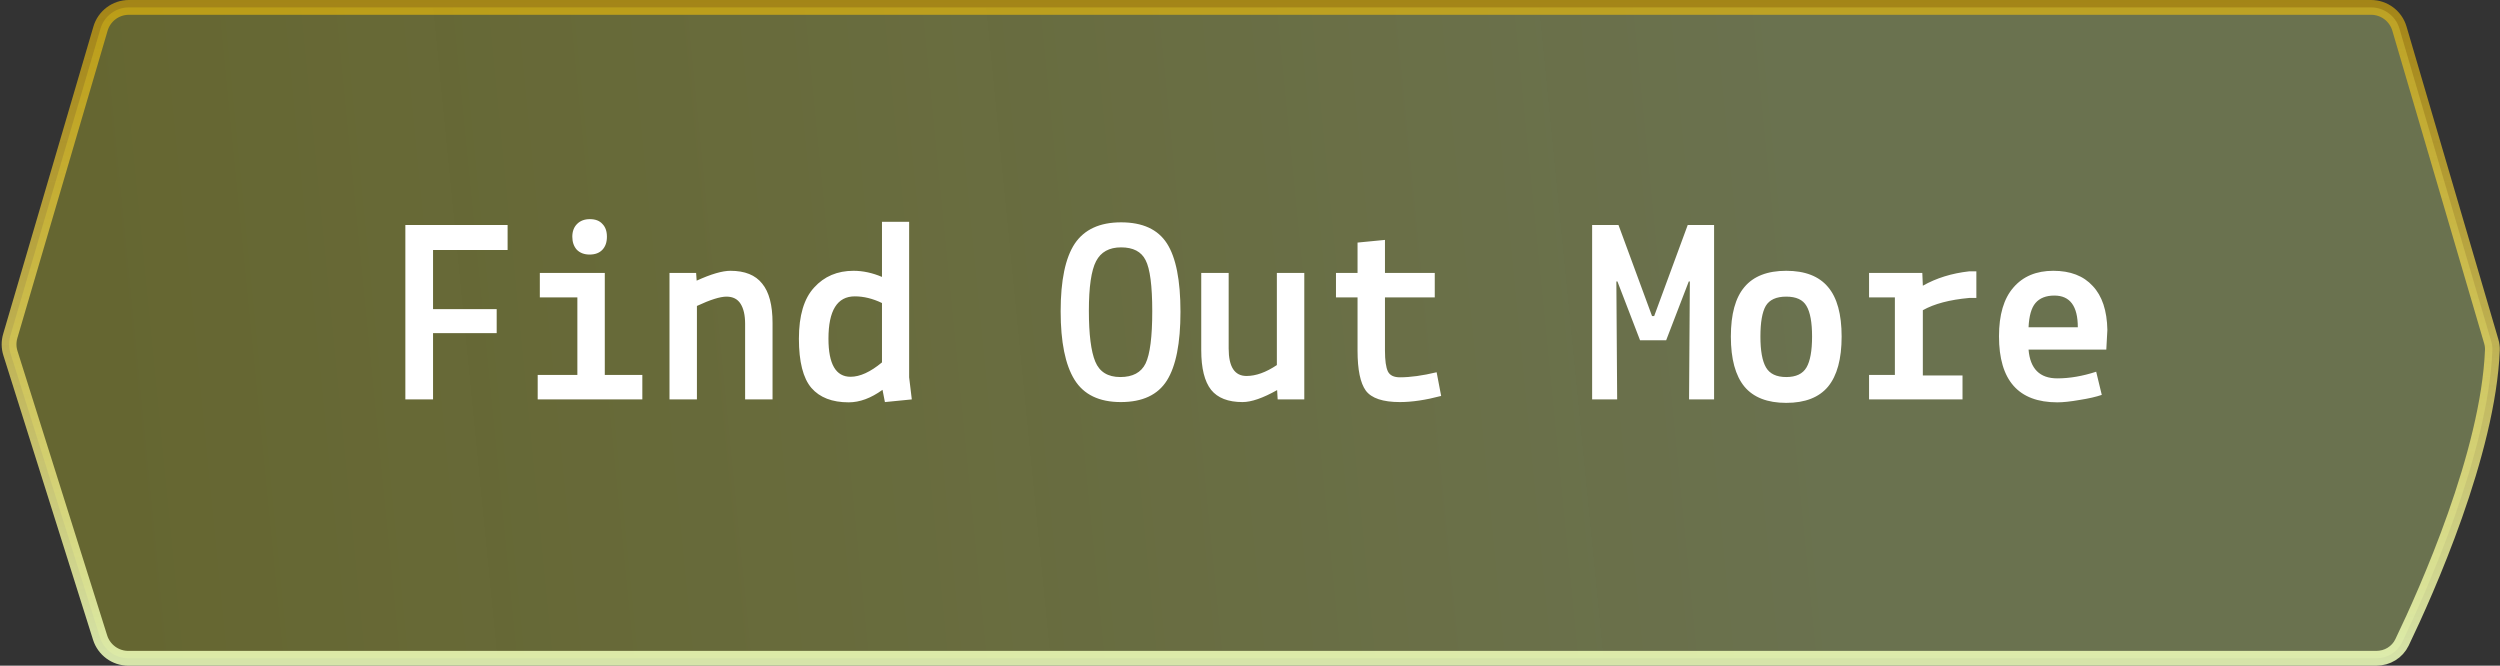 <svg xmlns="http://www.w3.org/2000/svg" width="169" height="45" viewBox="0 0 169 45" fill="none"><rect x="0" y="0" width="169" height="45" fill="#333333" stroke="none"/><path d="M6.794 1.937C7.044 1.085 7.825 0.5 8.713 0.5H160.283C161.171 0.5 161.952 1.085 162.202 1.937L168.408 23.075C168.466 23.273 168.493 23.47 168.485 23.665C168.346 27.139 167.243 31.207 165.952 34.862C164.664 38.509 163.203 41.707 162.375 43.429C162.057 44.089 161.386 44.5 160.637 44.5H8.674C7.802 44.5 7.03 43.934 6.767 43.102L0.706 23.879C0.586 23.5 0.582 23.095 0.694 22.714L6.794 1.937Z" fill="url(#paint0_linear_11449_29693)" fill-opacity="0.4" stroke="url(#paint1_linear_11449_29693)"></path><path d="M27.402 27V15.21H34.314V16.902H29.274V20.898H33.576V22.518H29.274V27H27.402ZM36.348 27V25.344H39.03V20.106H36.492V18.45H40.884V25.344H43.422V27H36.348ZM39.858 17.208C39.498 17.208 39.21 17.1 38.994 16.884C38.79 16.656 38.688 16.362 38.688 16.002C38.688 15.642 38.796 15.354 39.012 15.138C39.228 14.922 39.516 14.814 39.876 14.814C40.248 14.814 40.53 14.922 40.722 15.138C40.926 15.342 41.028 15.63 41.028 16.002C41.028 16.374 40.926 16.668 40.722 16.884C40.518 17.1 40.23 17.208 39.858 17.208ZM47.058 18.45L47.094 18.972C48.066 18.528 48.828 18.306 49.38 18.306C50.352 18.306 51.066 18.594 51.522 19.17C51.99 19.734 52.224 20.622 52.224 21.834V27H50.37V21.888C50.37 21.312 50.268 20.862 50.064 20.538C49.86 20.214 49.542 20.052 49.11 20.052C48.678 20.052 48.012 20.262 47.112 20.682V27H45.258V18.45H47.058ZM61.458 14.994V25.506L61.638 27L59.82 27.18L59.658 26.352C58.878 26.916 58.116 27.198 57.372 27.198C56.256 27.198 55.416 26.874 54.852 26.226C54.288 25.566 54.006 24.456 54.006 22.896C54.006 21.336 54.348 20.184 55.032 19.44C55.716 18.684 56.604 18.306 57.696 18.306C58.332 18.306 58.974 18.444 59.622 18.72V14.994H61.458ZM57.498 25.47C58.134 25.47 58.842 25.146 59.622 24.498V20.484C58.998 20.184 58.386 20.034 57.786 20.034C56.598 20.034 56.004 20.988 56.004 22.896C56.004 24.612 56.502 25.47 57.498 25.47ZM75.768 27.18C74.304 27.18 73.26 26.676 72.636 25.668C72.012 24.66 71.7 23.118 71.7 21.042C71.7 18.954 72.018 17.43 72.654 16.47C73.302 15.51 74.346 15.03 75.786 15.03C77.238 15.03 78.27 15.504 78.882 16.452C79.494 17.4 79.8 18.942 79.8 21.078C79.8 23.202 79.494 24.75 78.882 25.722C78.27 26.694 77.232 27.18 75.768 27.18ZM75.732 25.488C76.572 25.488 77.142 25.182 77.442 24.57C77.742 23.946 77.892 22.77 77.892 21.042C77.892 19.314 77.742 18.162 77.442 17.586C77.154 17.01 76.602 16.722 75.786 16.722C74.982 16.722 74.418 17.034 74.094 17.658C73.77 18.282 73.608 19.398 73.608 21.006C73.608 22.602 73.752 23.748 74.04 24.444C74.328 25.14 74.892 25.488 75.732 25.488ZM86.37 27L86.334 26.37C85.374 26.91 84.594 27.18 83.994 27.18C83.022 27.18 82.314 26.904 81.87 26.352C81.426 25.788 81.204 24.894 81.204 23.67V18.45H83.058V23.562C83.058 24.798 83.46 25.416 84.264 25.416C84.9 25.416 85.584 25.17 86.316 24.678V18.45H88.17V27H86.37ZM90.312 20.106V18.45H91.77V16.398L93.624 16.218V18.45H96.99V20.106H93.624V23.706C93.624 24.366 93.69 24.834 93.822 25.11C93.954 25.374 94.224 25.506 94.632 25.506C95.34 25.506 96.168 25.392 97.116 25.164L97.422 26.766C96.378 27.042 95.448 27.18 94.632 27.18C93.48 27.18 92.712 26.922 92.328 26.406C91.956 25.89 91.77 24.99 91.77 23.706V20.106H90.312ZM107.628 27V15.21H109.41L111.678 21.366H111.822L114.09 15.21H115.872V27H114.18L114.234 19.026H114.162L112.632 23.004H110.868L109.338 19.026H109.266L109.32 27H107.628ZM117.924 19.404C118.536 18.672 119.478 18.306 120.75 18.306C122.022 18.306 122.964 18.672 123.576 19.404C124.188 20.124 124.494 21.24 124.494 22.752C124.494 24.264 124.188 25.392 123.576 26.136C122.964 26.868 122.022 27.234 120.75 27.234C119.478 27.234 118.536 26.868 117.924 26.136C117.312 25.392 117.006 24.264 117.006 22.752C117.006 21.24 117.312 20.124 117.924 19.404ZM119.364 20.682C119.124 21.102 119.004 21.792 119.004 22.752C119.004 23.712 119.13 24.408 119.382 24.84C119.634 25.272 120.09 25.488 120.75 25.488C121.41 25.488 121.866 25.272 122.118 24.84C122.37 24.408 122.496 23.712 122.496 22.752C122.496 21.792 122.37 21.102 122.118 20.682C121.878 20.262 121.422 20.052 120.75 20.052C120.078 20.052 119.616 20.262 119.364 20.682ZM126.348 27V25.344H128.094V20.106H126.348V18.45H129.948L129.984 19.314C130.896 18.798 131.94 18.474 133.116 18.342H133.602V20.142H133.116C131.796 20.262 130.752 20.538 129.984 20.97V25.38H132.666V27H126.348ZM135.132 22.734C135.132 21.282 135.456 20.184 136.104 19.44C136.752 18.684 137.652 18.306 138.804 18.306C139.956 18.306 140.844 18.648 141.468 19.332C142.104 20.004 142.434 20.994 142.458 22.302L142.386 23.634H137.13C137.238 24.93 137.886 25.578 139.074 25.578C139.902 25.578 140.778 25.428 141.702 25.128L142.08 26.694C141.696 26.826 141.198 26.94 140.586 27.036C139.974 27.144 139.47 27.198 139.074 27.198C136.446 27.198 135.132 25.71 135.132 22.734ZM138.876 19.98C138.312 19.98 137.886 20.148 137.598 20.484C137.322 20.808 137.166 21.354 137.13 22.122H140.46C140.46 20.694 139.932 19.98 138.876 19.98Z" fill="white"></path><defs><linearGradient id="paint0_linear_11449_29693" x1="8.828" y1="38.571" x2="169.963" y2="22.641" gradientUnits="userSpaceOnUse"><stop stop-color="#FBFF2C" stop-opacity="0.63"></stop><stop offset="0.703" stop-color="#E5FC8C" stop-opacity="0.78"></stop></linearGradient><linearGradient id="paint1_linear_11449_29693" x1="84.498" y1="0" x2="84.498" y2="45" gradientUnits="userSpaceOnUse"><stop stop-color="#FFC700" stop-opacity="0.55"></stop><stop offset="1" stop-color="#EEFFBC" stop-opacity="0.87"></stop></linearGradient></defs></svg>